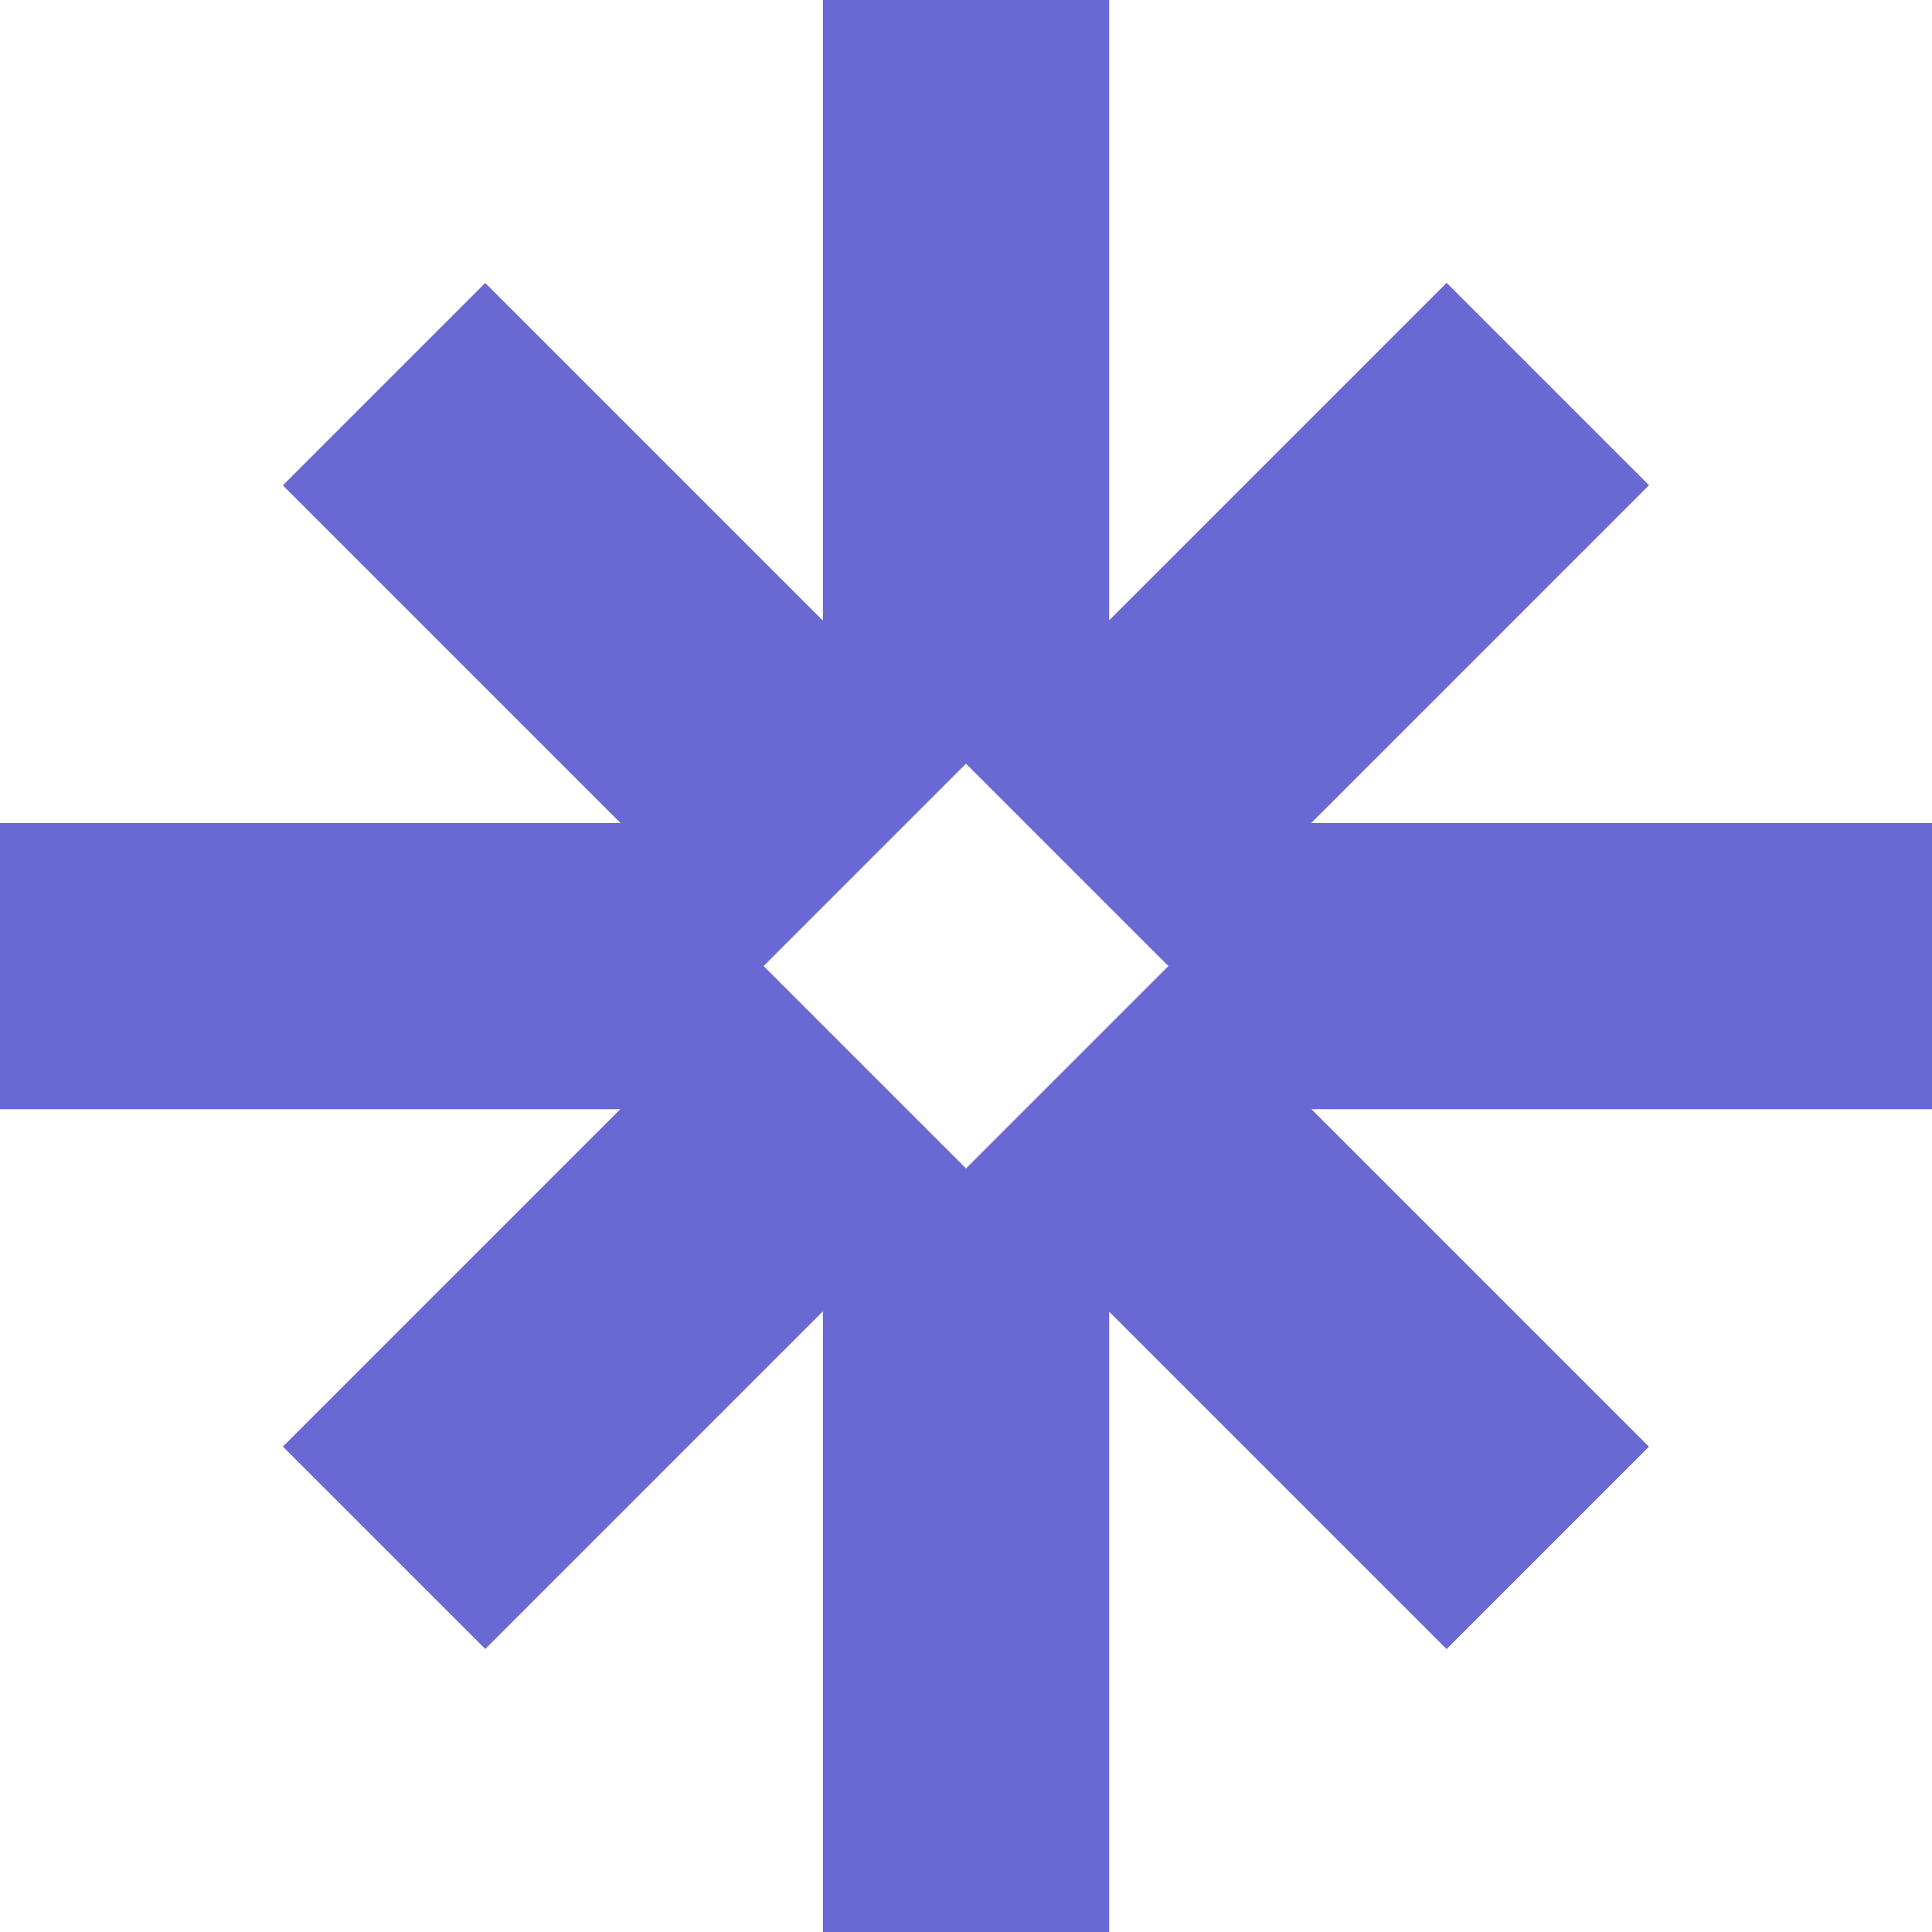 <svg width="304" height="304" viewBox="0 0 304 304" fill="none" xmlns="http://www.w3.org/2000/svg">
<path fill-rule="evenodd" clip-rule="evenodd" d="M174.521 304H129.484L129.484 206.343L76.358 259.468L44.512 227.622L97.605 174.529H0V129.492H97.626L44.505 76.371L76.351 44.525L129.484 97.658L129.484 0H174.521L174.521 97.614L227.627 44.508L259.473 76.354L206.334 129.492H304V174.529H206.355L259.465 227.639L227.619 259.485L174.521 206.387V304ZM183.846 152.007L152 120.161L120.154 152.007L152 183.853L183.846 152.007Z" fill="#6A68D2"/>
</svg>
